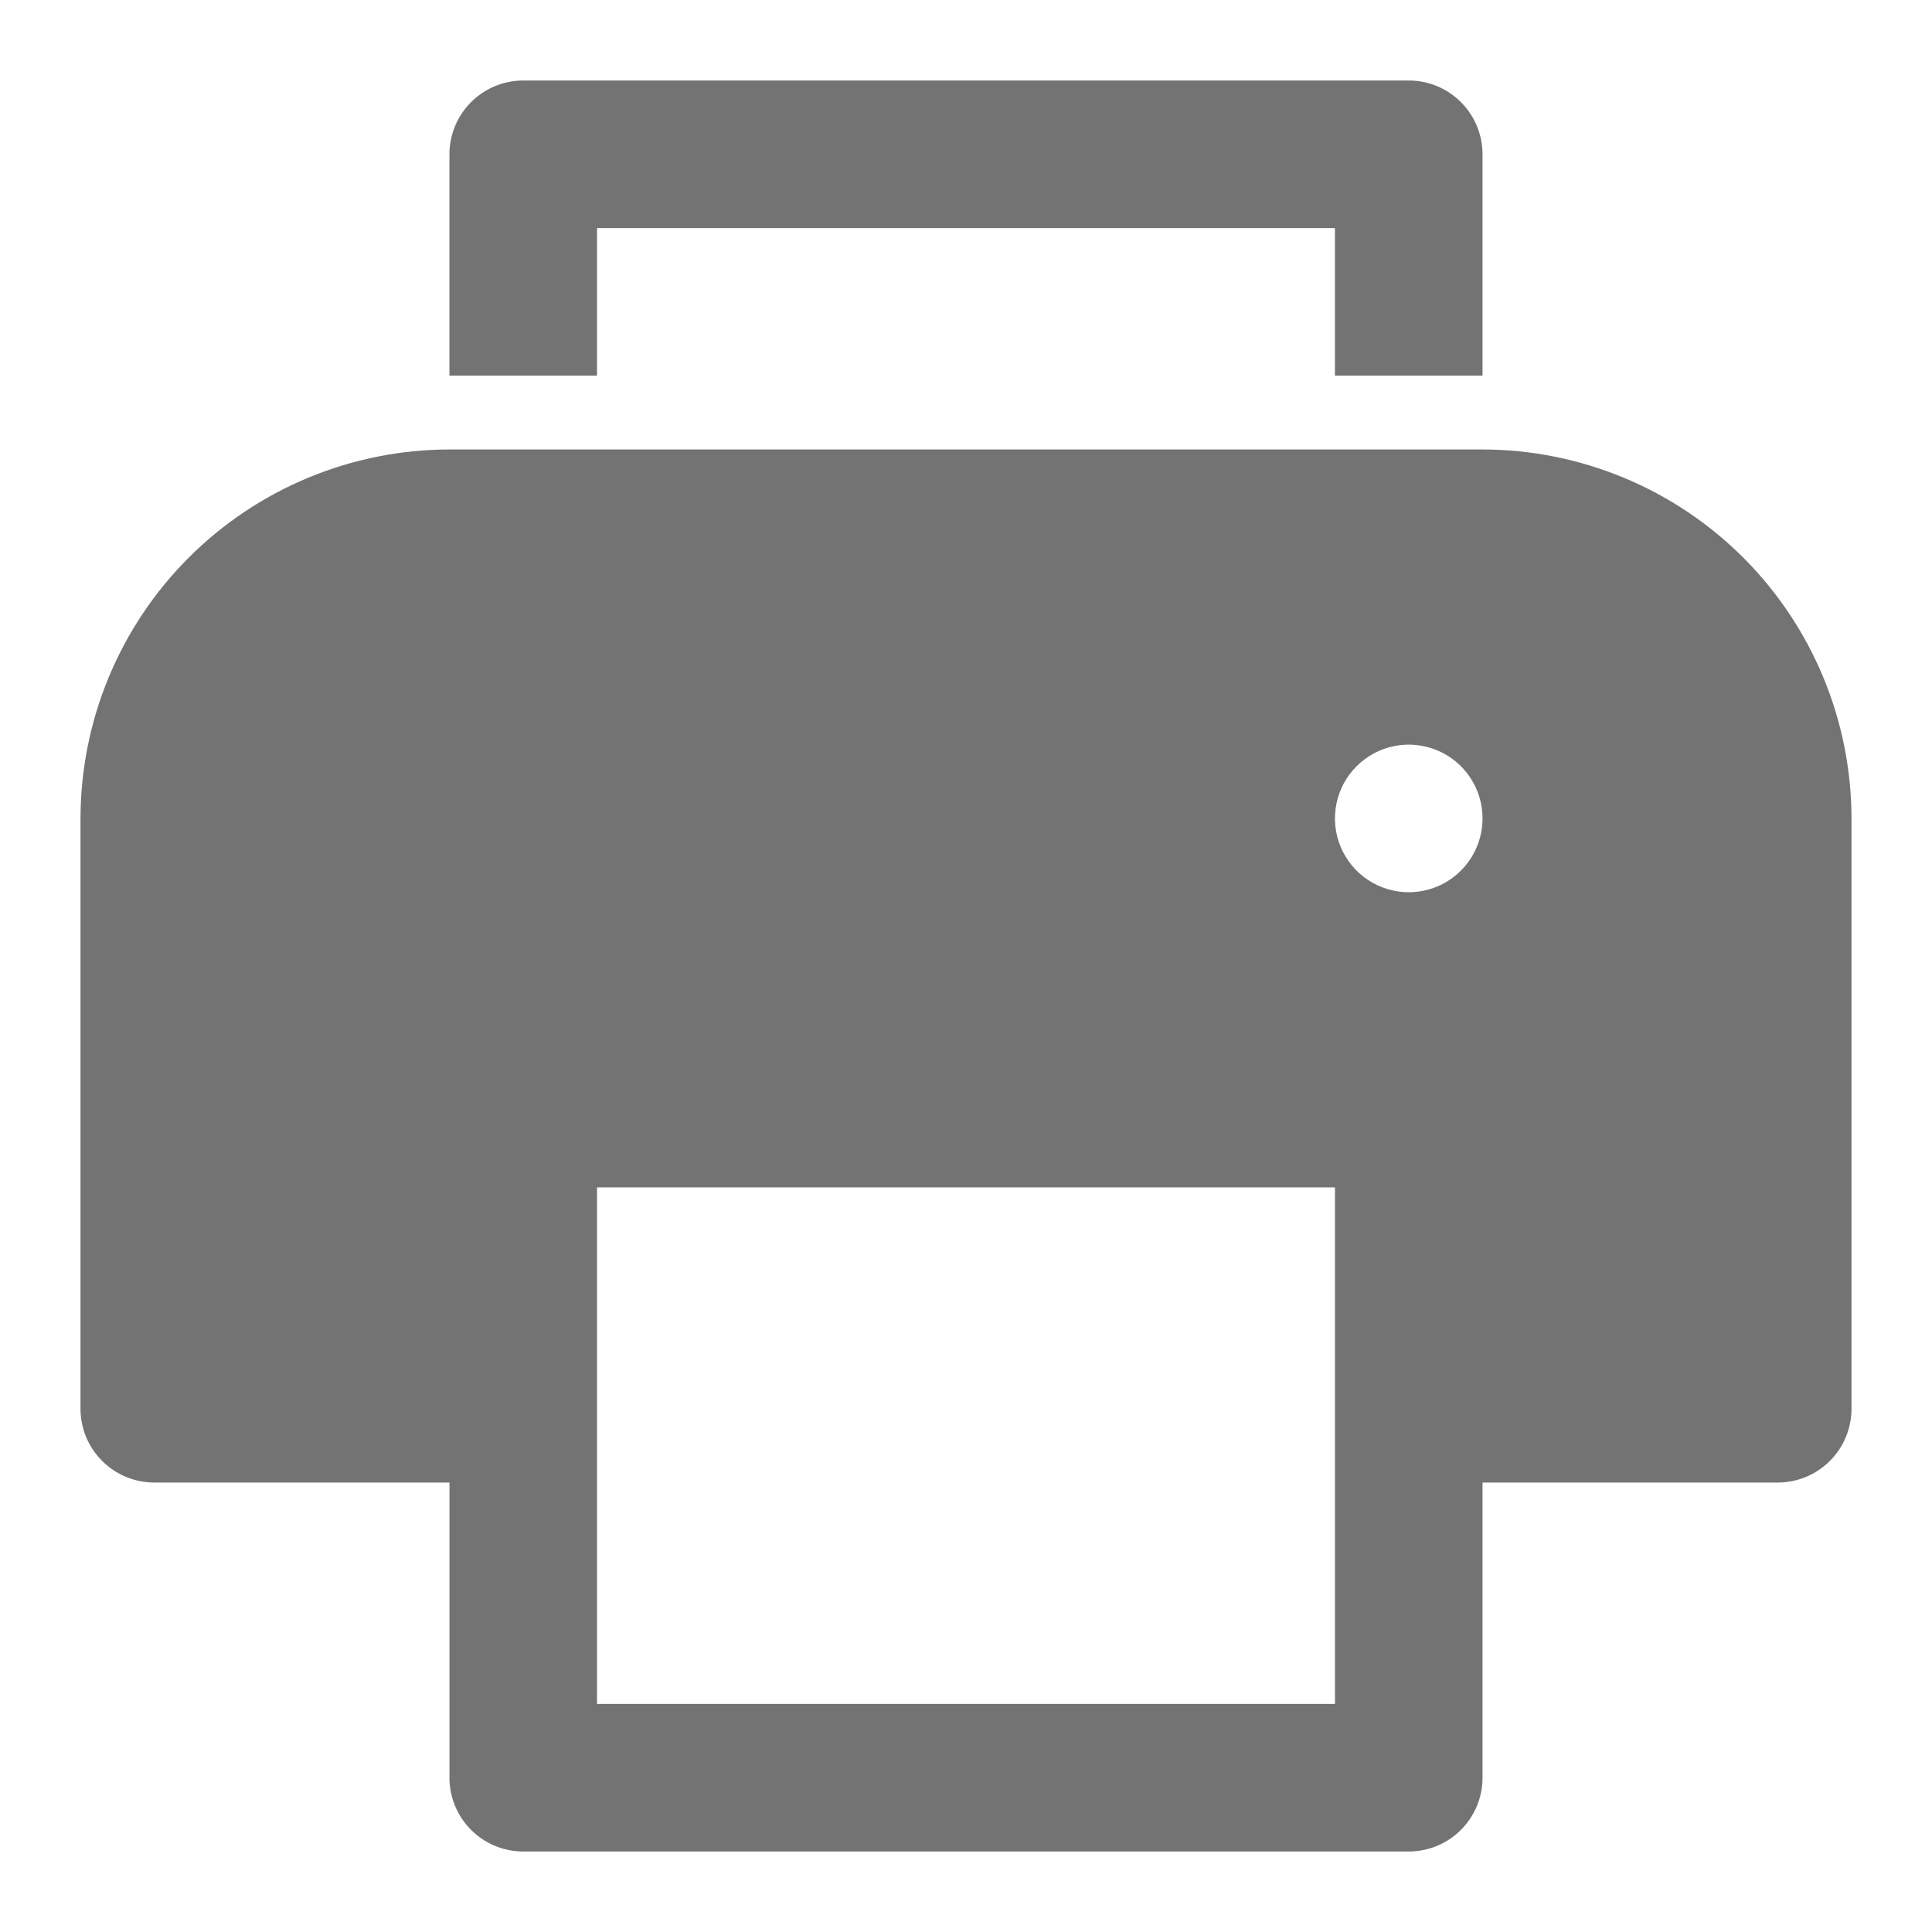 <svg width="48" height="48" viewBox="0 0 48 48" fill="none" xmlns="http://www.w3.org/2000/svg">
<path d="M36.833 9.333H33.166V5.667H14.833V9.333H11.166V3.833C11.166 3.347 11.36 2.881 11.704 2.537C12.047 2.193 12.514 2 13 2H35C35.486 2 35.952 2.193 36.296 2.537C36.64 2.881 36.833 3.347 36.833 3.833V9.333Z" fill="#737373"/>
<path d="M36.833 11.167H11.167C8.736 11.17 6.407 12.136 4.688 13.855C2.97 15.573 2.003 17.903 2 20.333L2 35C2 35.486 2.193 35.953 2.537 36.296C2.881 36.64 3.347 36.833 3.833 36.833H11.167V44.167C11.167 44.653 11.36 45.119 11.704 45.463C12.047 45.807 12.514 46 13 46H35C35.486 46 35.953 45.807 36.296 45.463C36.64 45.119 36.833 44.653 36.833 44.167V36.833H44.167C44.653 36.833 45.119 36.64 45.463 36.296C45.807 35.953 46 35.486 46 35V20.333C45.997 17.903 45.03 15.573 43.312 13.855C41.593 12.136 39.264 11.17 36.833 11.167ZM33.167 42.333H14.833V29.5H33.167V42.333ZM35 22.167C34.637 22.167 34.283 22.059 33.981 21.858C33.68 21.656 33.445 21.37 33.306 21.035C33.167 20.7 33.131 20.331 33.202 19.976C33.273 19.62 33.447 19.293 33.704 19.037C33.96 18.781 34.287 18.606 34.642 18.535C34.998 18.465 35.367 18.501 35.702 18.64C36.037 18.778 36.323 19.013 36.524 19.315C36.726 19.616 36.833 19.971 36.833 20.333C36.833 20.82 36.64 21.286 36.296 21.63C35.953 21.974 35.486 22.167 35 22.167Z" fill="#737373"/>
</svg>
